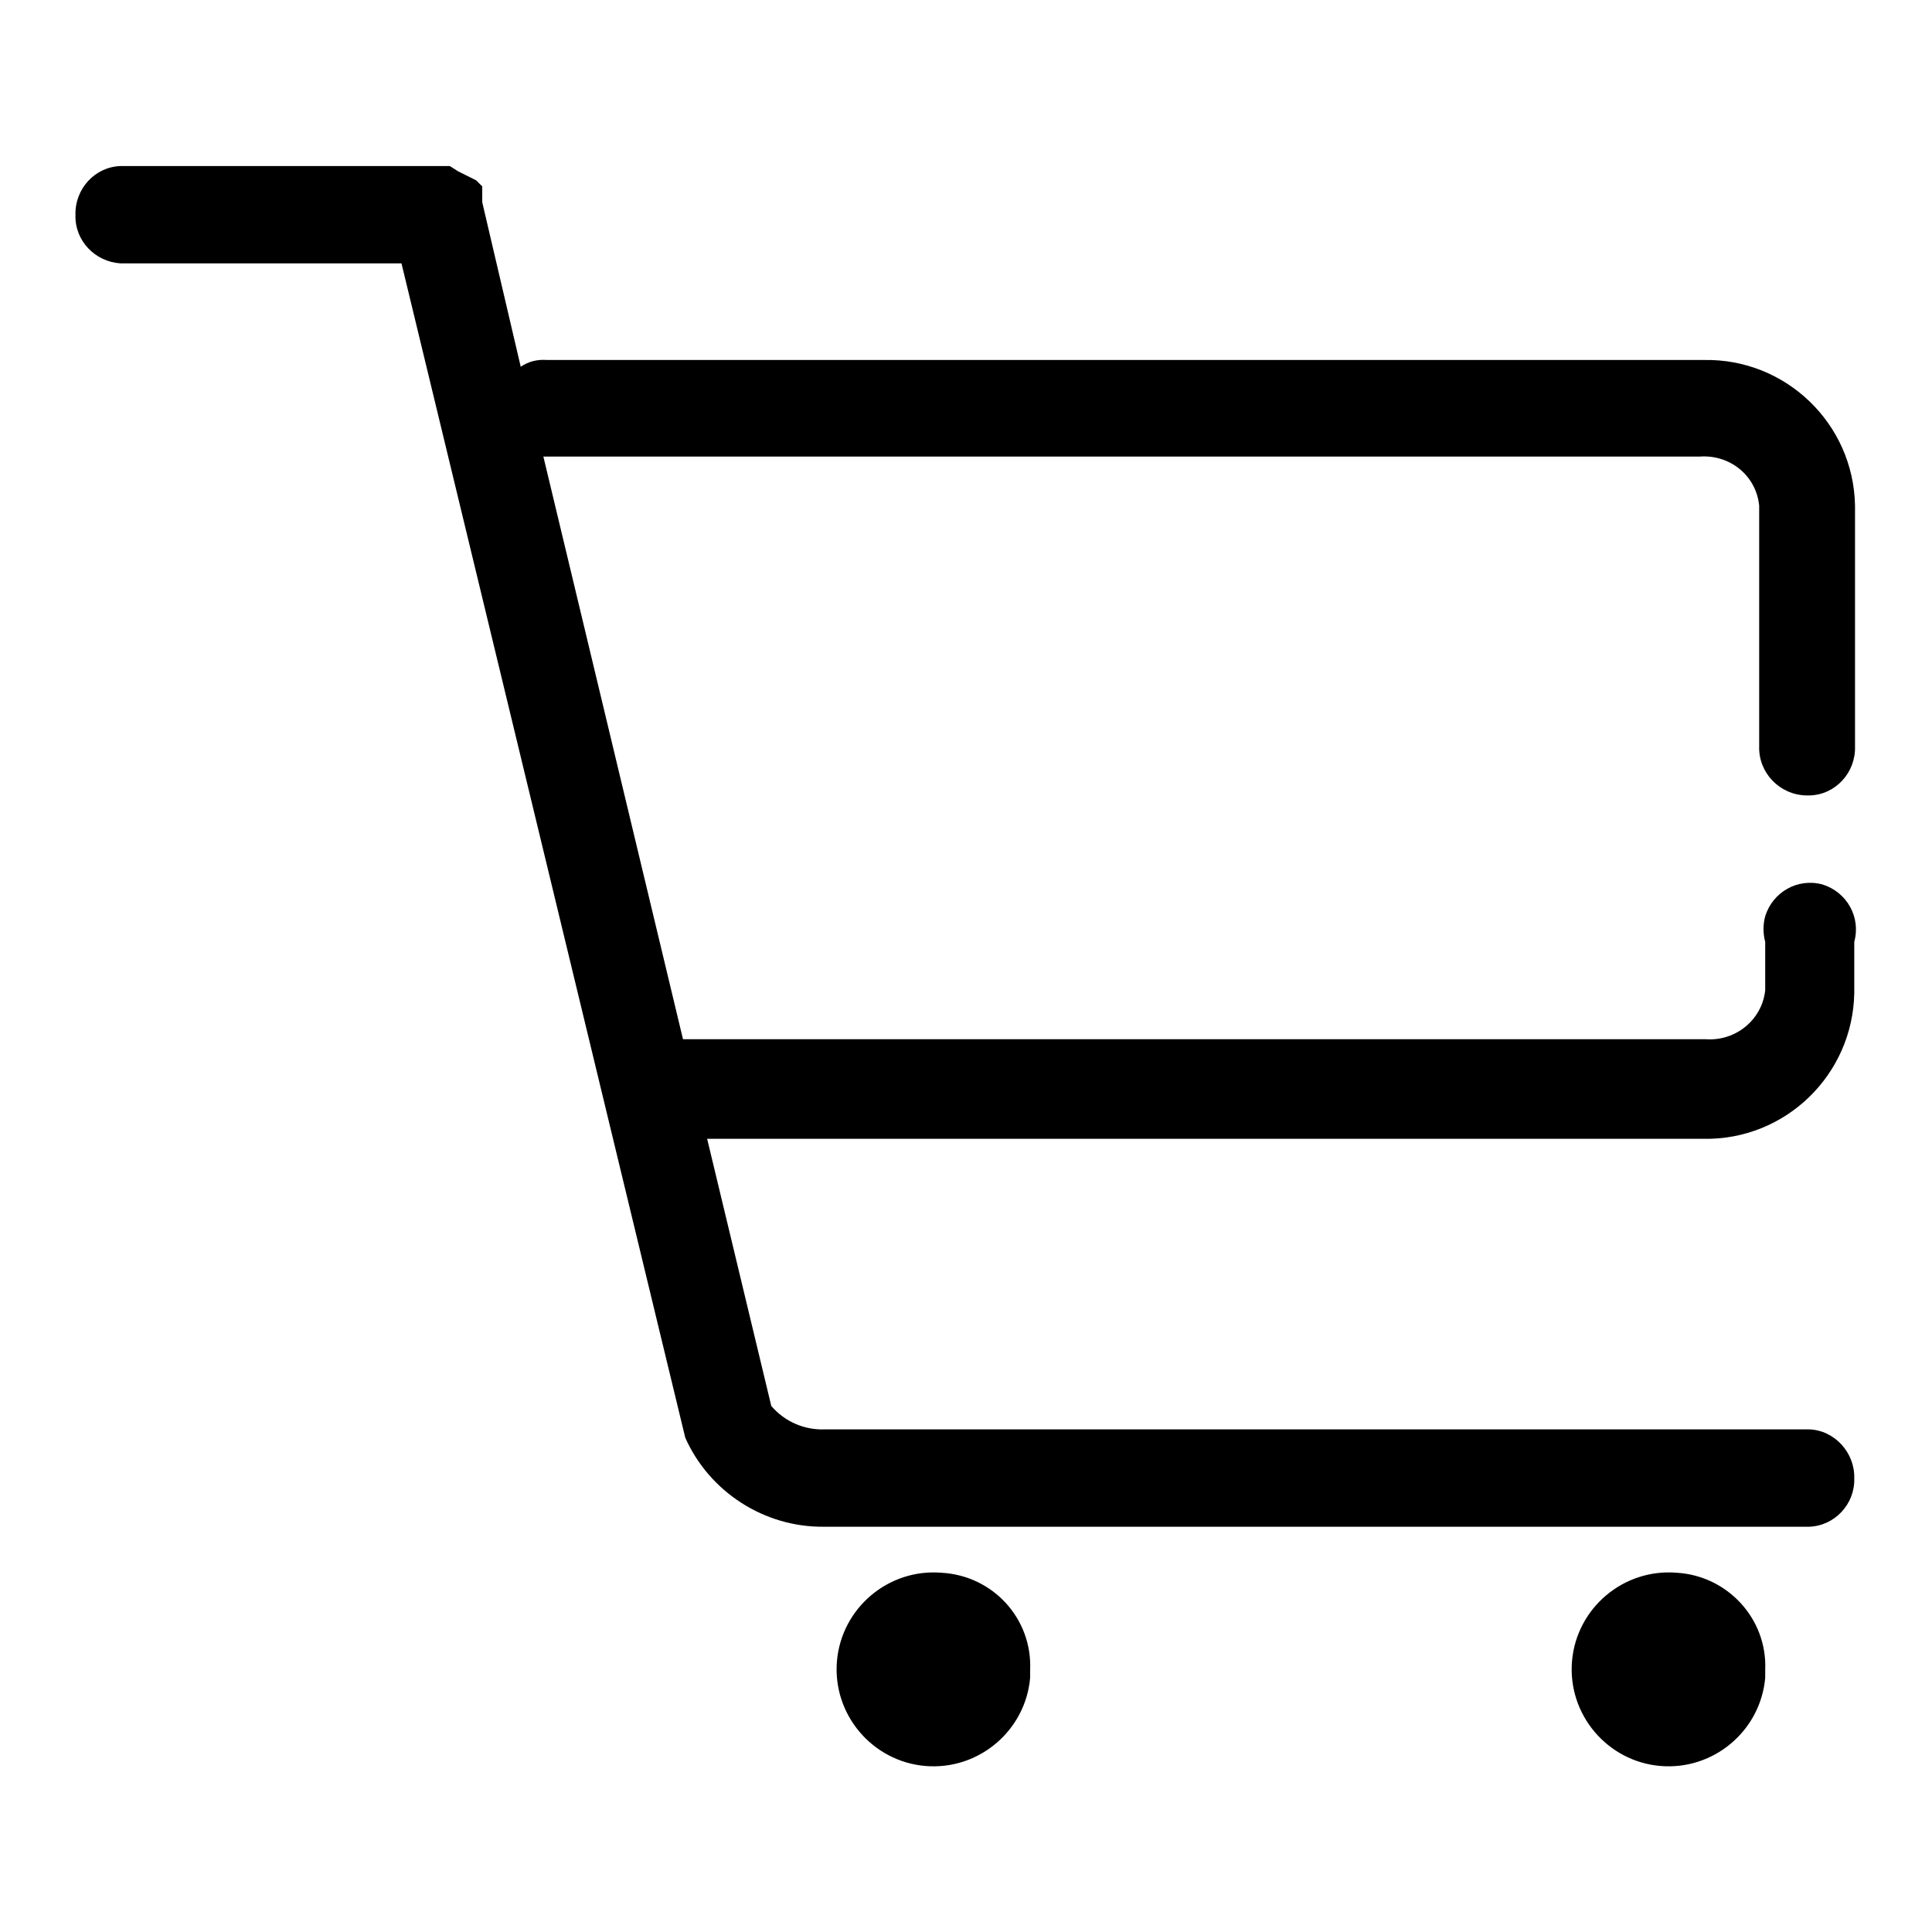 <?xml version="1.0" encoding="utf-8"?>
<!-- Svg Vector Icons : http://www.onlinewebfonts.com/icon -->
<!DOCTYPE svg PUBLIC "-//W3C//DTD SVG 1.1//EN" "http://www.w3.org/Graphics/SVG/1.1/DTD/svg11.dtd">
<svg version="1.1" xmlns="http://www.w3.org/2000/svg" xmlns:xlink="http://www.w3.org/1999/xlink" x="0px" y="0px" viewBox="0 0 256 256" enable-background="new 0 0 256 256" xml:space="preserve">
<g> <path fill="#000000" d="M239.8,105.4c3.4-0.1,6.1-3,6-6.5c0,0,0,0,0,0V67c-0.2-10.9-9.2-19.5-20-19.3c0,0,0,0,0,0H72.5 c-1.3-0.1-2.5,0.2-3.5,0.9l-5.1-21.8c0-0.4,0-0.8,0-1.2c0-0.3,0-0.6,0-0.9l-0.8-0.8l-2.4-1.2l-1.1-0.7H16c-3.4,0.1-6.1,3-6,6.5 c0,0,0,0,0,0c-0.1,3.4,2.6,6.2,6,6.4h37.2l37.6,155.6c3.2,7.2,10.5,11.9,18.4,11.8h130.5c3.4-0.1,6.1-3,6-6.4 c0.1-3.4-2.6-6.4-6-6.5c0,0,0,0,0,0H109.3c-2.7,0.1-5.3-1-7.1-3.1l-8.5-35.4h132c10.9,0.2,19.8-8.5,20-19.3c0-0.1,0-0.2,0-0.4v-6.4 c0.9-3.3-1-6.6-4.2-7.6c-3.3-0.9-6.6,1-7.6,4.2c-0.3,1.1-0.3,2.3,0,3.4v6.4c-0.4,3.9-3.9,6.8-7.9,6.5H90.5L72,60.5h153.2 c4-0.3,7.5,2.5,7.9,6.5v31.9c-0.1,3.5,2.7,6.4,6.2,6.5C239.5,105.4,239.6,105.4,239.8,105.4L239.8,105.4z M124.8,208.4 c-7.1-0.6-13.3,4.7-13.9,11.7c-0.6,7.1,4.7,13.3,11.7,13.9c7.1,0.6,13.3-4.7,13.9-11.7c0-0.3,0-0.7,0-1 C136.8,214.5,131.6,208.8,124.8,208.4z M222.2,208.4c-7.1-0.6-13.3,4.7-13.9,11.7c-0.6,7.1,4.7,13.3,11.7,13.9 c7.1,0.6,13.3-4.7,13.9-11.7c0-0.3,0-0.7,0-1C234.2,214.5,228.9,208.8,222.2,208.4z"/></g>
</svg>